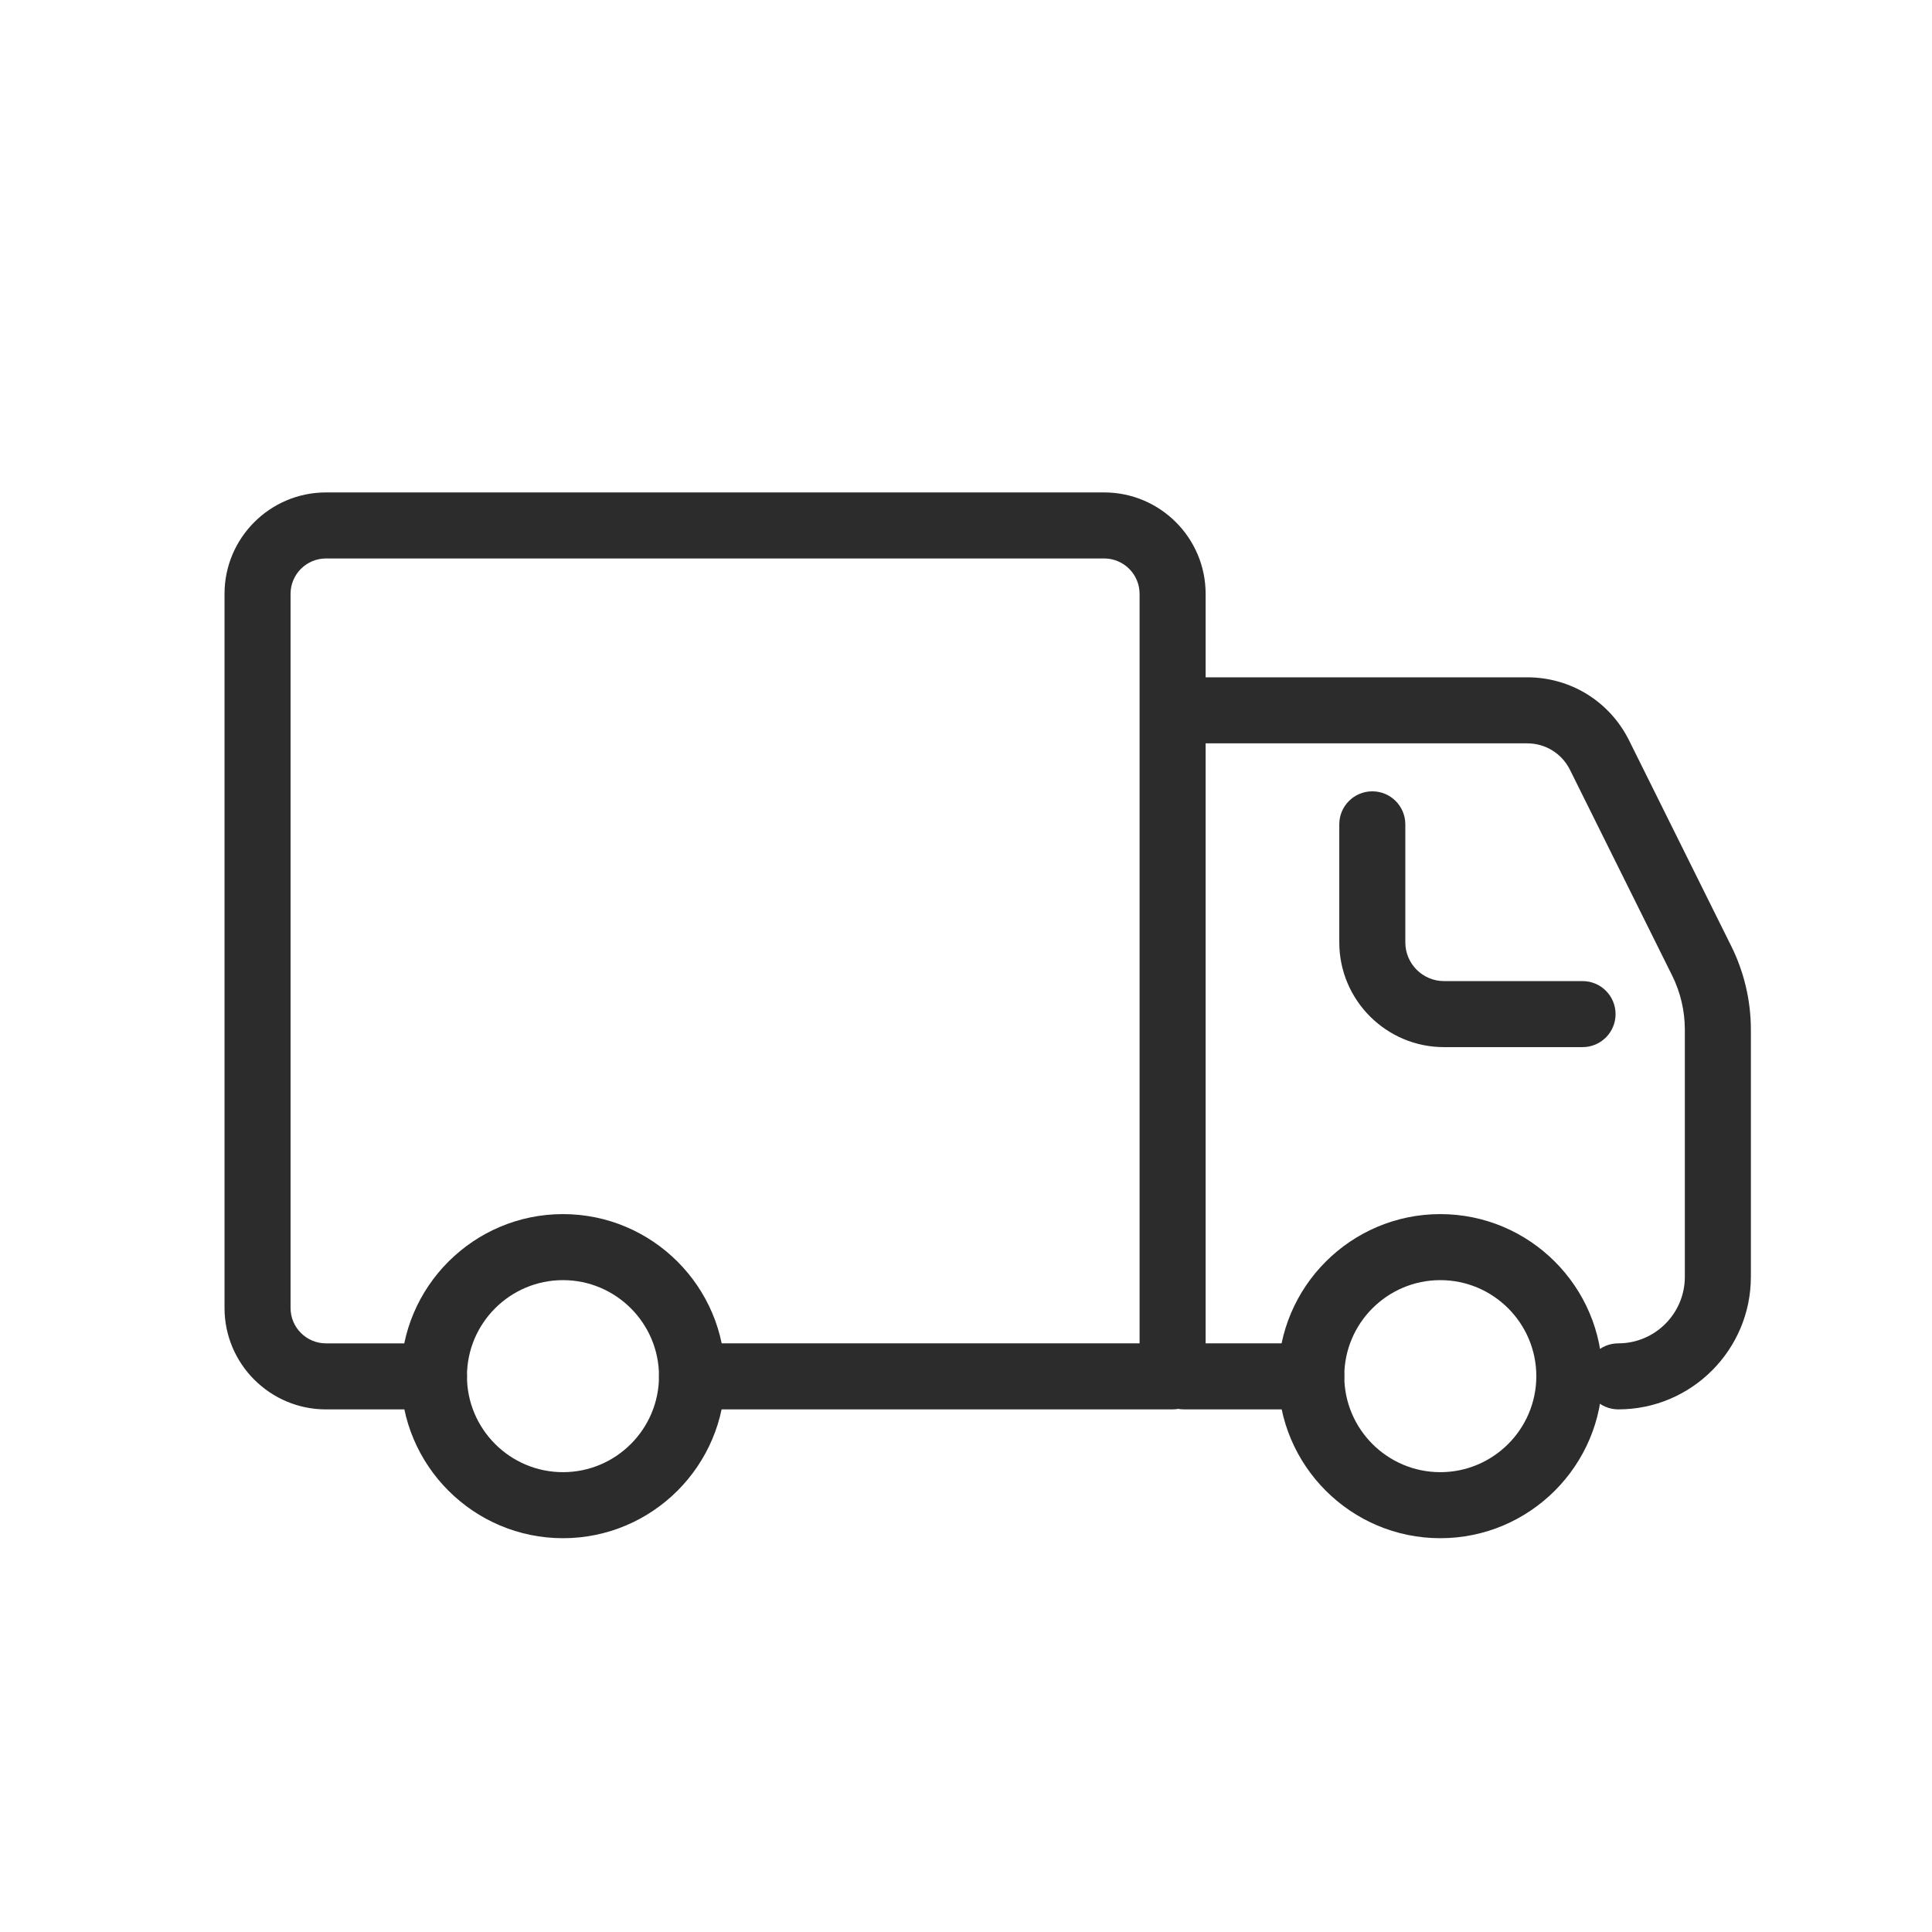 <svg t="1731399700004" class="icon" viewBox="0 0 1024 1024" version="1.1" xmlns="http://www.w3.org/2000/svg" p-id="5580" width="25" height="25">
            <path d="M298.39 815.28c-47.36 0-85.89-38.53-85.89-85.89s38.53-85.89 85.89-85.89 85.89 38.53 85.89 85.89-38.53 85.89-85.89 85.89z m0-136.78c-28.06 0-50.89 22.83-50.89 50.89s22.83 50.89 50.89 50.89 50.89-22.83 50.89-50.89-22.83-50.89-50.89-50.89zM763.39 815.28c-47.36 0-85.89-38.53-85.89-85.89s38.53-85.89 85.89-85.89 85.89 38.53 85.89 85.89-38.53 85.89-85.89 85.89z m0-136.78c-28.06 0-50.89 22.83-50.89 50.89s22.83 50.89 50.89 50.89 50.89-22.83 50.89-50.89-22.83-50.89-50.89-50.89z" p-id="5581" fill="#2c2c2c"></path>
            <path d="M621.5 747H366.78c-9.67 0-17.5-7.83-17.5-17.5s7.83-17.5 17.5-17.5H604V314.76c0-10.34-8.41-18.76-18.76-18.76H172.76c-10.34 0-18.76 8.41-18.76 18.76v378.49c0 10.34 8.41 18.76 18.76 18.76H230c9.67 0 17.5 7.83 17.5 17.5s-7.83 17.5-17.5 17.5h-57.24c-29.64 0-53.76-24.12-53.76-53.76V314.76c0-29.64 24.12-53.76 53.76-53.76h412.49c29.64 0 53.76 24.12 53.76 53.76V729.5c0 9.67-7.83 17.5-17.5 17.5z" p-id="5582" fill="#2c2c2c"></path>
            <path d="M695 747h-67.5c-9.67 0-17.5-7.83-17.5-17.5s7.83-17.5 17.5-17.5H695c9.67 0 17.5 7.83 17.5 17.5S704.67 747 695 747zM857.75 747c-9.67 0-17.5-7.83-17.5-17.5s7.83-17.5 17.5-17.5c19.44 0 35.25-15.81 35.25-35.25V545.71c0-9.89-2.32-19.79-6.72-28.64l-54.15-109.02c-4.31-8.67-12.99-14.06-22.68-14.06H627.49c-9.67 0-17.5-7.83-17.5-17.5s7.83-17.5 17.5-17.5h181.96c23.06 0 43.76 12.83 54.02 33.49l54.15 109.02c6.79 13.67 10.38 28.95 10.38 44.21v131.04c0 38.73-31.51 70.25-70.25 70.25z" p-id="5583" fill="#2c2c2c"></path>
            <path d="M838.78 555h-73.42c-30.61 0-55.51-24.9-55.51-55.51v-62.57c0-9.67 7.83-17.5 17.5-17.5s17.5 7.83 17.5 17.5v62.57c0 11.31 9.2 20.51 20.51 20.51h73.42c9.67 0 17.5 7.83 17.5 17.5s-7.83 17.5-17.5 17.5z" p-id="5584" fill="#2c2c2c"></path>
        </svg>